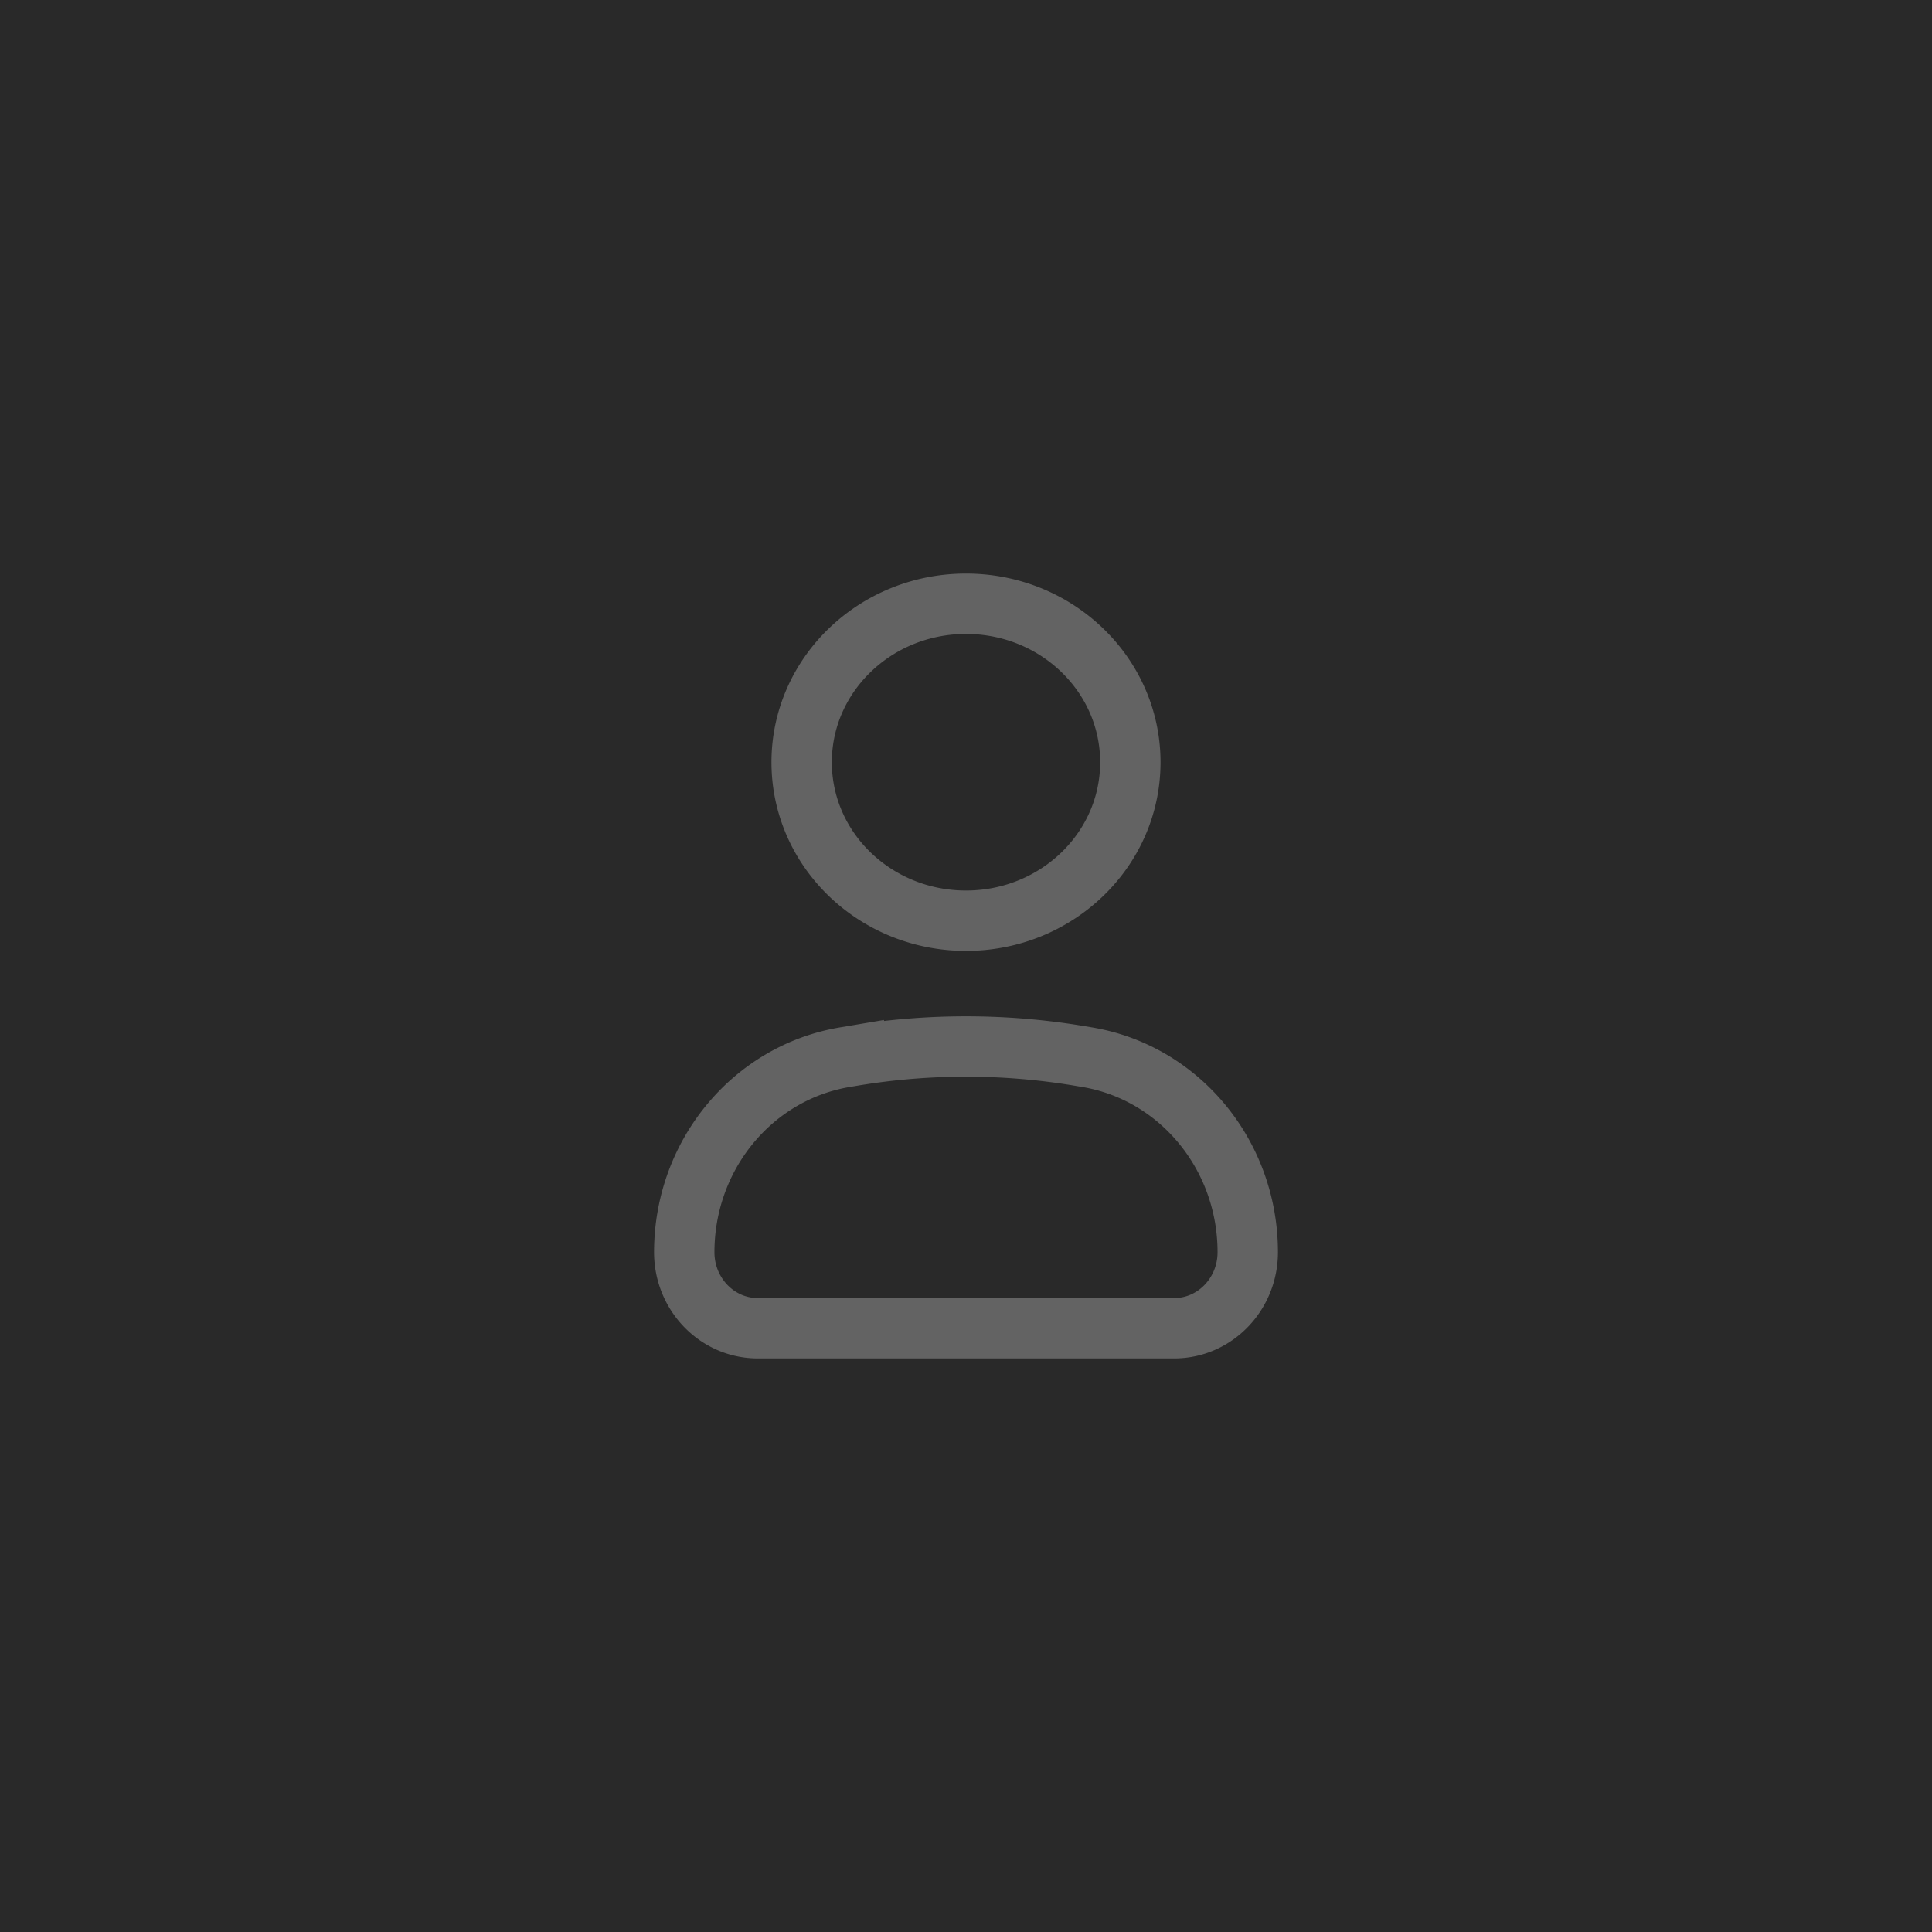 <svg xmlns="http://www.w3.org/2000/svg" fill="none" viewBox="0 0 48 48">
	<path fill="#292929" d="M0 0h48v48H0z" paint-order="stroke fill markers" />
	<path stroke="#636363" stroke-width="1.5" d="M17 31.111c0-2.413 1.697-4.468 4.004-4.848l.208-.035a17.135 17.135 0 0 1 5.576 0l.208.035c2.307.38 4.004 2.435 4.004 4.848C31 32.154 30.181 33 29.172 33H18.828C17.818 33 17 32.154 17 31.111Zm11.083-12.173c0 2.174-1.828 3.937-4.083 3.937s-4.083-1.763-4.083-3.938C19.917 16.764 21.745 15 24 15s4.083 1.763 4.083 3.938Z" />
</svg>
